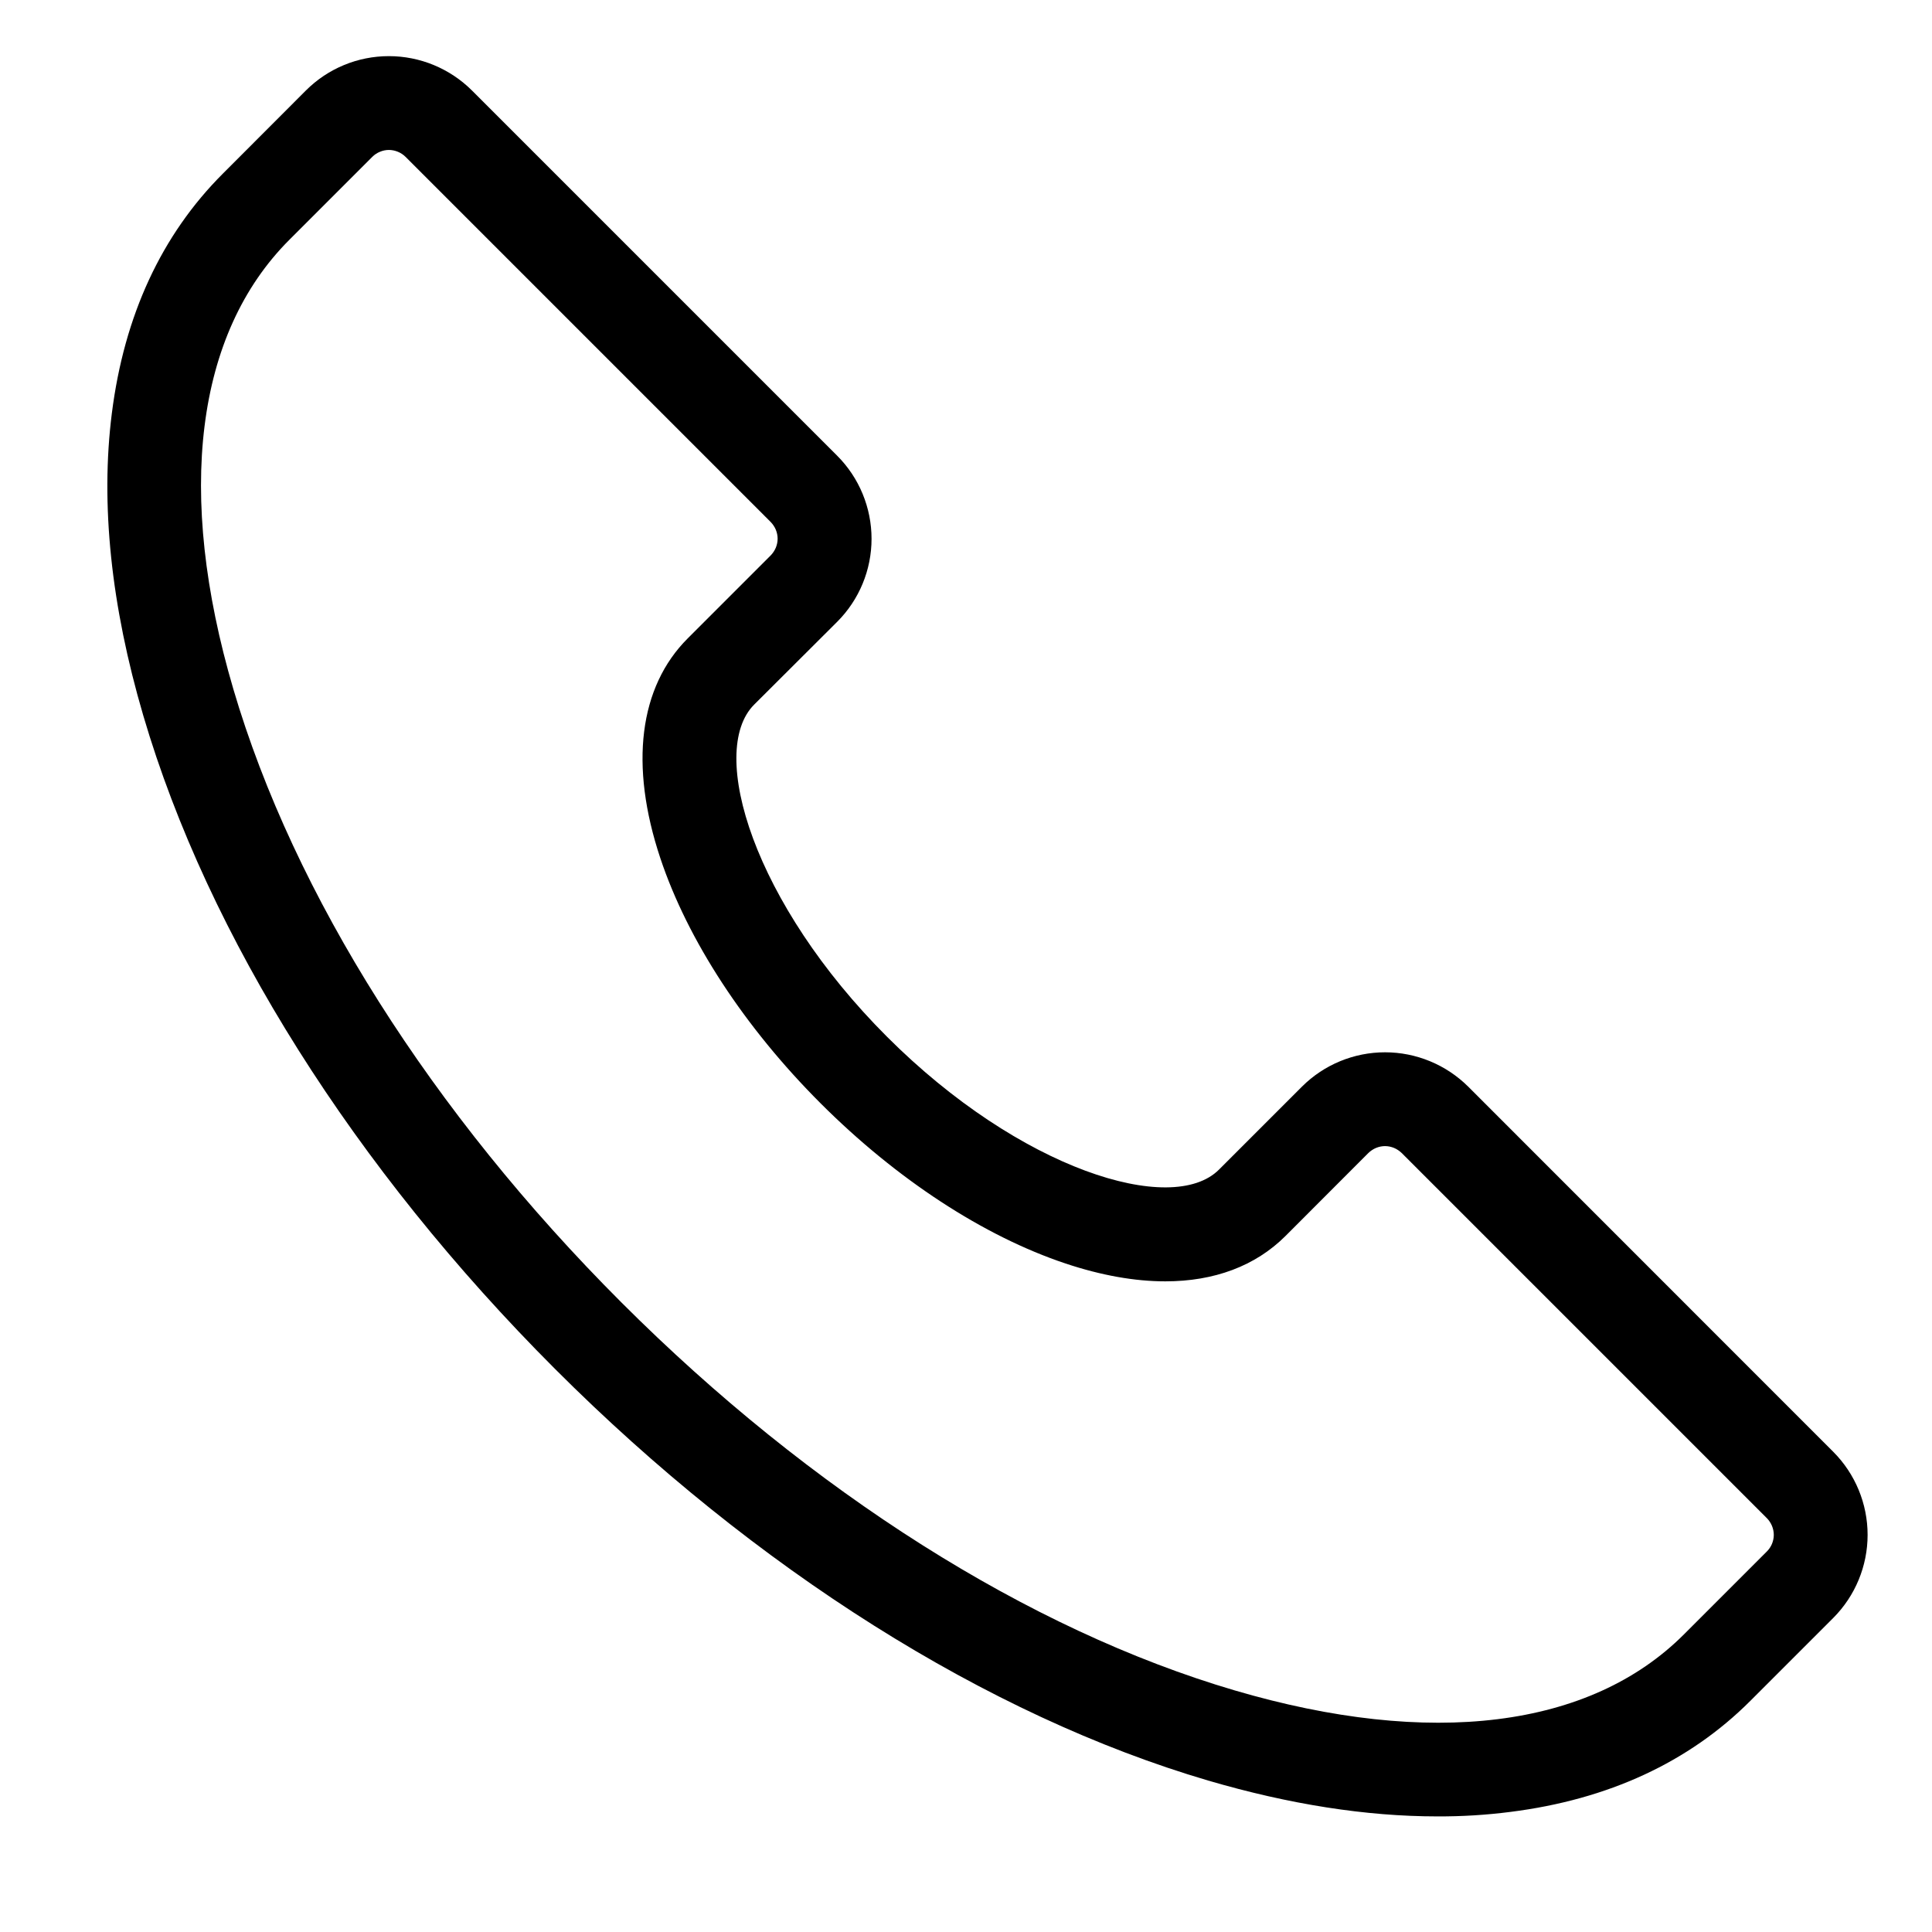 <svg width="18" height="18" viewBox="0 0 18 18" fill="none" xmlns="http://www.w3.org/2000/svg">
<path d="M13.392 16.923C12.729 16.923 12.013 16.811 11.256 16.589C9.2 15.984 7.038 14.622 5.17 12.753C3.302 10.884 1.939 8.723 1.335 6.667C1.034 5.643 0.935 4.695 1.042 3.851C1.157 2.94 1.505 2.188 2.077 1.617L2.85 0.843C3.055 0.638 3.333 0.523 3.623 0.523C3.913 0.523 4.191 0.638 4.397 0.843L7.8 4.246C8.005 4.451 8.12 4.73 8.12 5.02C8.12 5.31 8.005 5.588 7.8 5.793L7.027 6.564L7.026 6.565C6.589 7.003 7.024 8.42 8.264 9.659C9.503 10.898 10.919 11.335 11.357 10.897L12.131 10.123C12.336 9.919 12.614 9.804 12.904 9.804C13.194 9.804 13.472 9.919 13.678 10.123L17.081 13.527C17.285 13.732 17.4 14.01 17.4 14.3C17.4 14.59 17.285 14.868 17.081 15.073L16.307 15.847C15.736 16.418 14.984 16.766 14.073 16.881C13.847 16.91 13.619 16.924 13.392 16.923ZM2.695 2.235C1.822 3.108 1.637 4.595 2.174 6.42C2.738 8.338 4.022 10.367 5.789 12.134C7.556 13.901 9.585 15.185 11.503 15.749C13.329 16.286 14.815 16.101 15.688 15.228L16.462 14.454C16.482 14.434 16.498 14.41 16.509 14.384C16.52 14.357 16.526 14.329 16.526 14.3C16.526 14.271 16.52 14.243 16.509 14.216C16.498 14.19 16.482 14.165 16.462 14.145L13.059 10.742C13.038 10.722 13.014 10.706 12.988 10.695C12.961 10.684 12.933 10.678 12.904 10.678C12.875 10.678 12.847 10.684 12.82 10.695C12.794 10.706 12.77 10.722 12.749 10.742L11.976 11.516C11.696 11.795 11.313 11.938 10.857 11.938C10.573 11.938 10.261 11.883 9.928 11.772C9.164 11.517 8.353 10.987 7.645 10.279C6.937 9.571 6.407 8.76 6.152 7.995C5.863 7.128 5.954 6.4 6.408 5.947L7.181 5.174C7.201 5.153 7.217 5.129 7.228 5.103C7.239 5.076 7.245 5.048 7.245 5.019C7.245 4.99 7.239 4.962 7.228 4.935C7.217 4.909 7.201 4.885 7.181 4.864L3.778 1.461C3.758 1.441 3.734 1.425 3.707 1.414C3.68 1.403 3.652 1.397 3.623 1.397C3.595 1.397 3.566 1.403 3.54 1.414C3.513 1.425 3.489 1.441 3.469 1.461L2.695 2.235Z" fill="black"/>
</svg>
